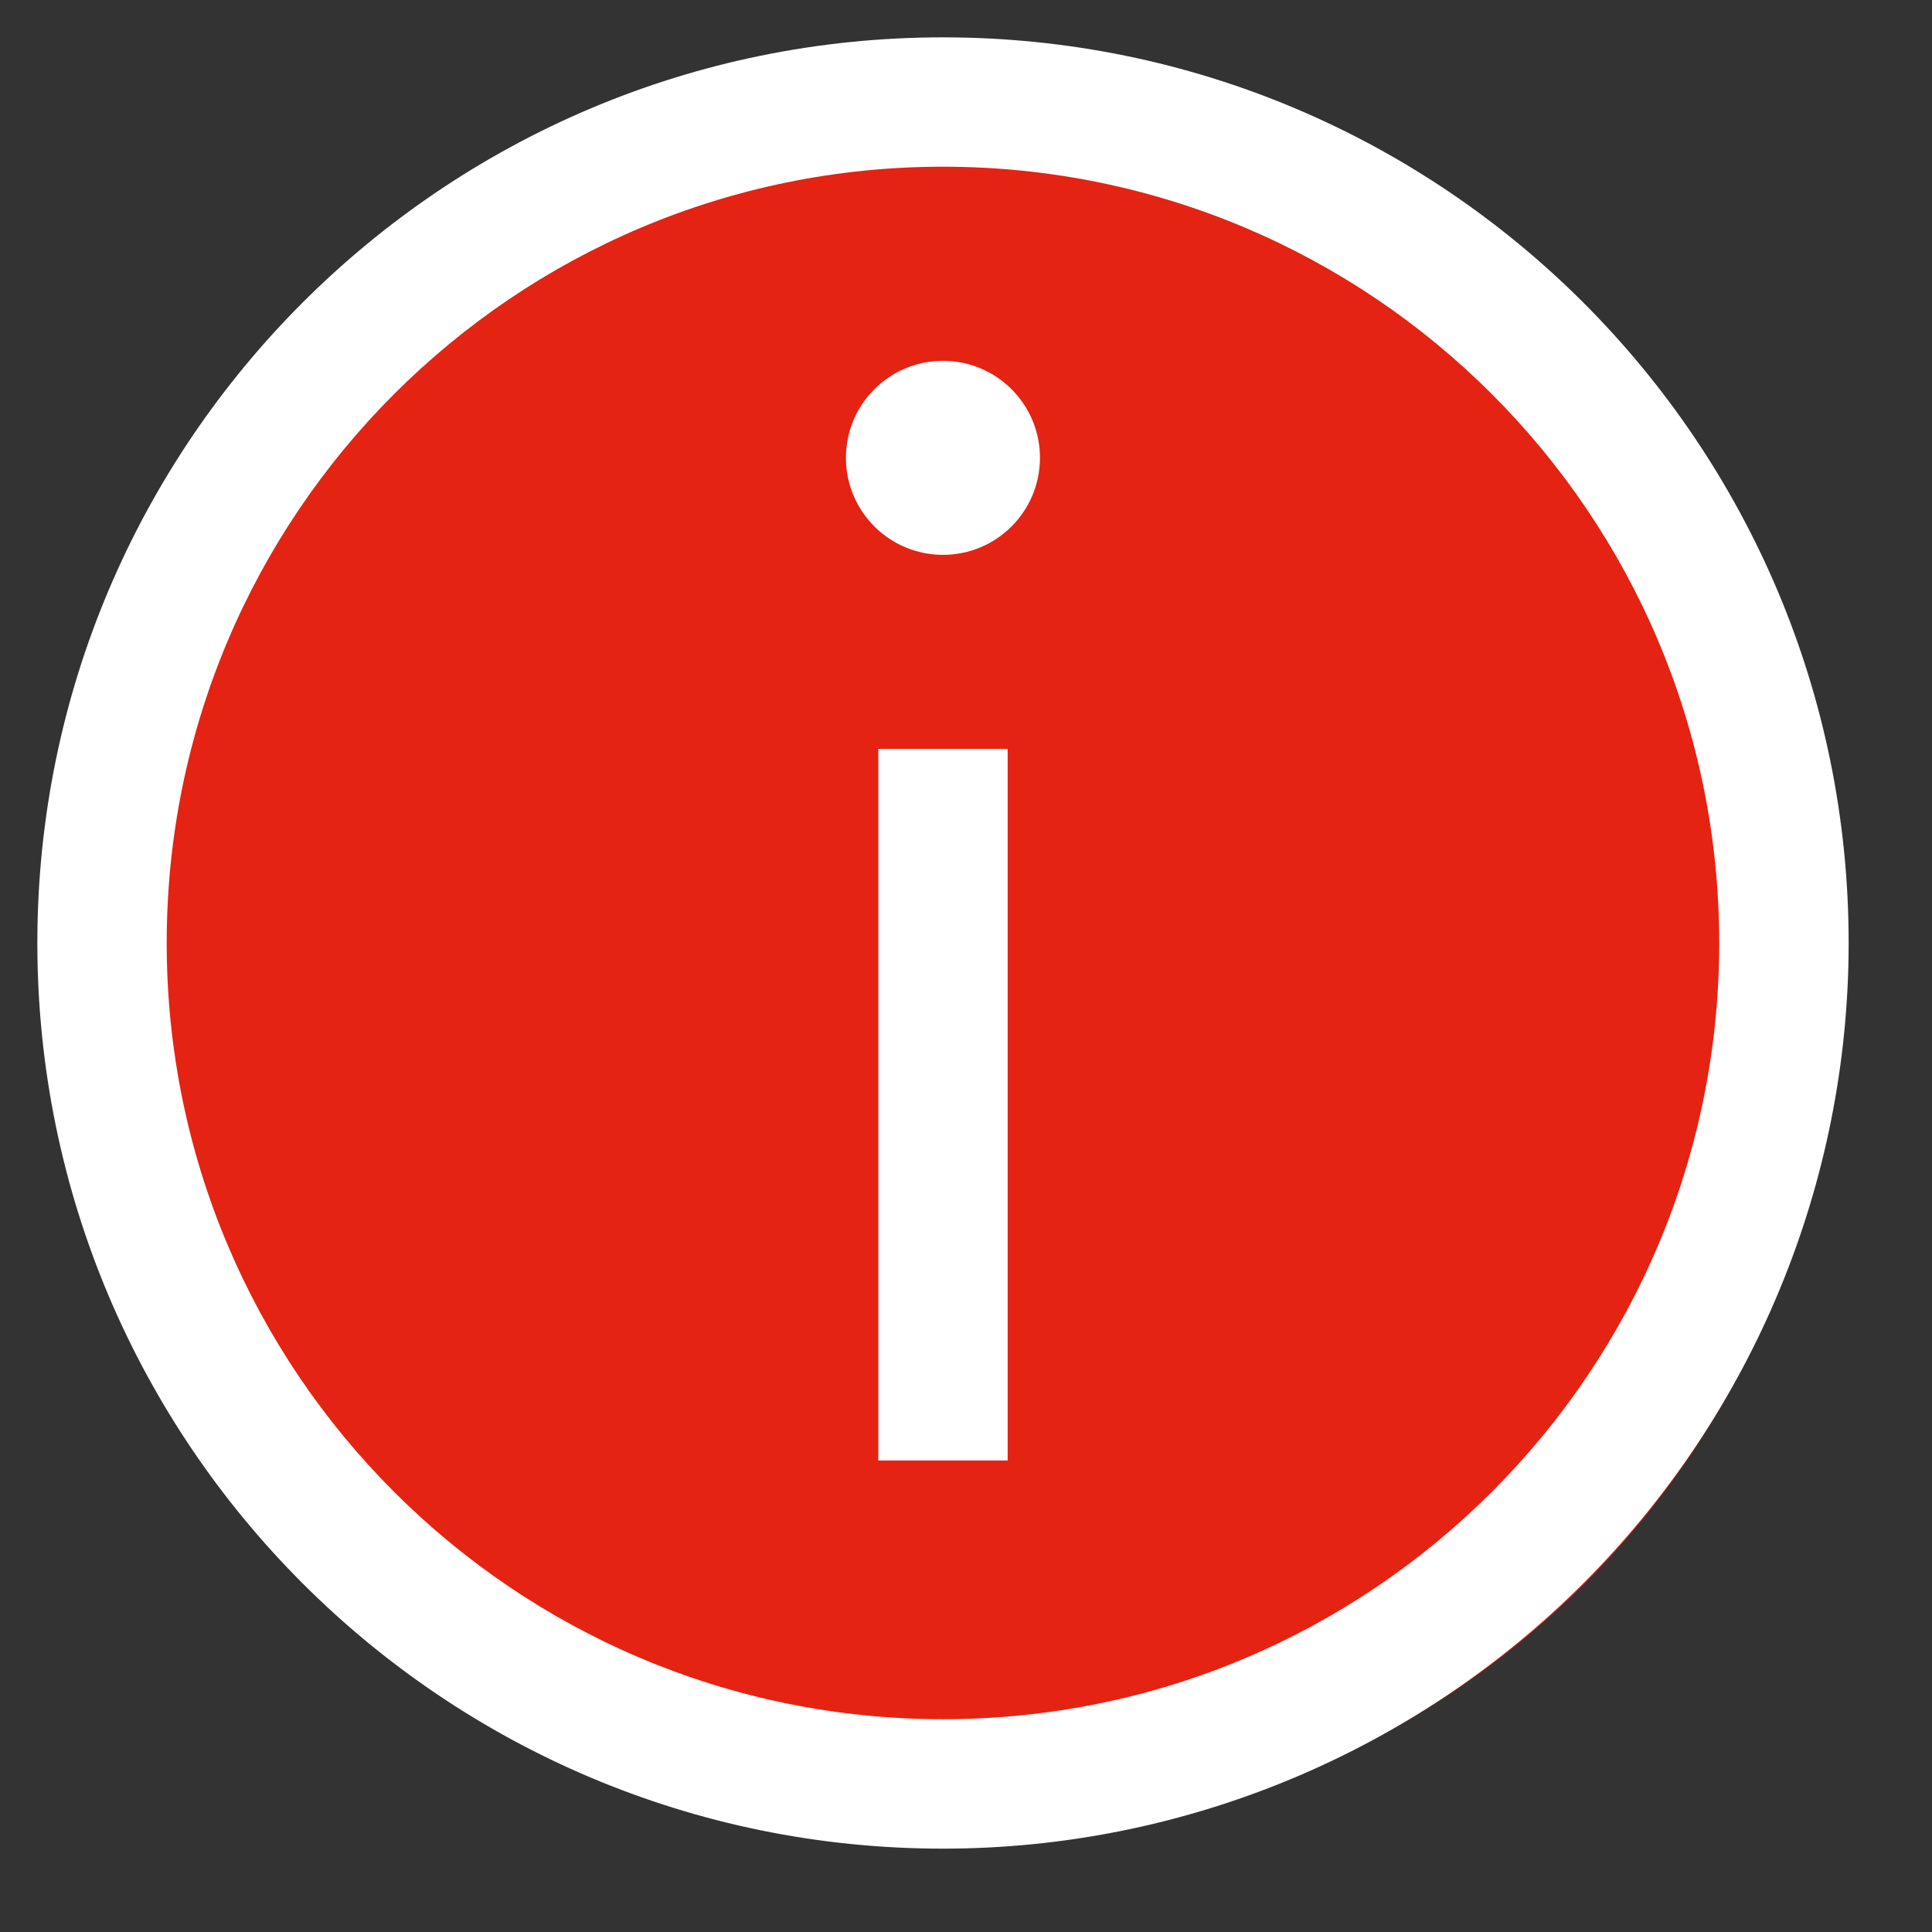 <?xml version="1.0" encoding="UTF-8"?>
<svg width="21px" height="21px" viewBox="0 0 21 21" version="1.1" xmlns="http://www.w3.org/2000/svg" xmlns:xlink="http://www.w3.org/1999/xlink">
    <rect x="0" y="0" width="21" height="21" fill="#333333" stroke="none"/>
    <title>Group</title>
    <g id="Symbols" stroke="none" stroke-width="1" fill="none" fill-rule="evenodd">
        <g id="top-menu" transform="translate(-235, -17)">
            <g id="Group" transform="translate(235.406, 17.406)">
                <circle id="Oval" fill="#E42313" cx="10.094" cy="10.094" r="9.5"></circle>
                <path d="M9.844,0 C15.28,0 19.688,4.407 19.688,9.844 C19.688,12.454 18.65,14.958 16.804,16.804 C14.958,18.65 12.454,19.688 9.844,19.688 C4.407,19.688 5.32907052e-15,15.28 5.32907052e-15,9.844 C5.32907052e-15,4.407 4.407,0 9.844,0 Z M9.844,1.406 C5.184,1.406 1.406,5.184 1.406,9.844 C1.406,14.504 5.184,18.281 9.844,18.281 C14.504,18.281 18.281,14.504 18.281,9.844 C18.281,5.184 14.504,1.406 9.844,1.406 Z M10.547,7.734 L10.547,15.469 L9.141,15.469 L9.141,7.734 L10.547,7.734 Z M9.844,3.516 C10.426,3.516 10.898,3.988 10.898,4.57 C10.898,5.153 10.426,5.625 9.844,5.625 C9.261,5.625 8.789,5.153 8.789,4.57 C8.789,3.988 9.261,3.516 9.844,3.516 Z" id="Combined-Shape" fill="#FFFFFF" fill-rule="nonzero"></path>
            </g>
        </g>
    </g>
</svg>